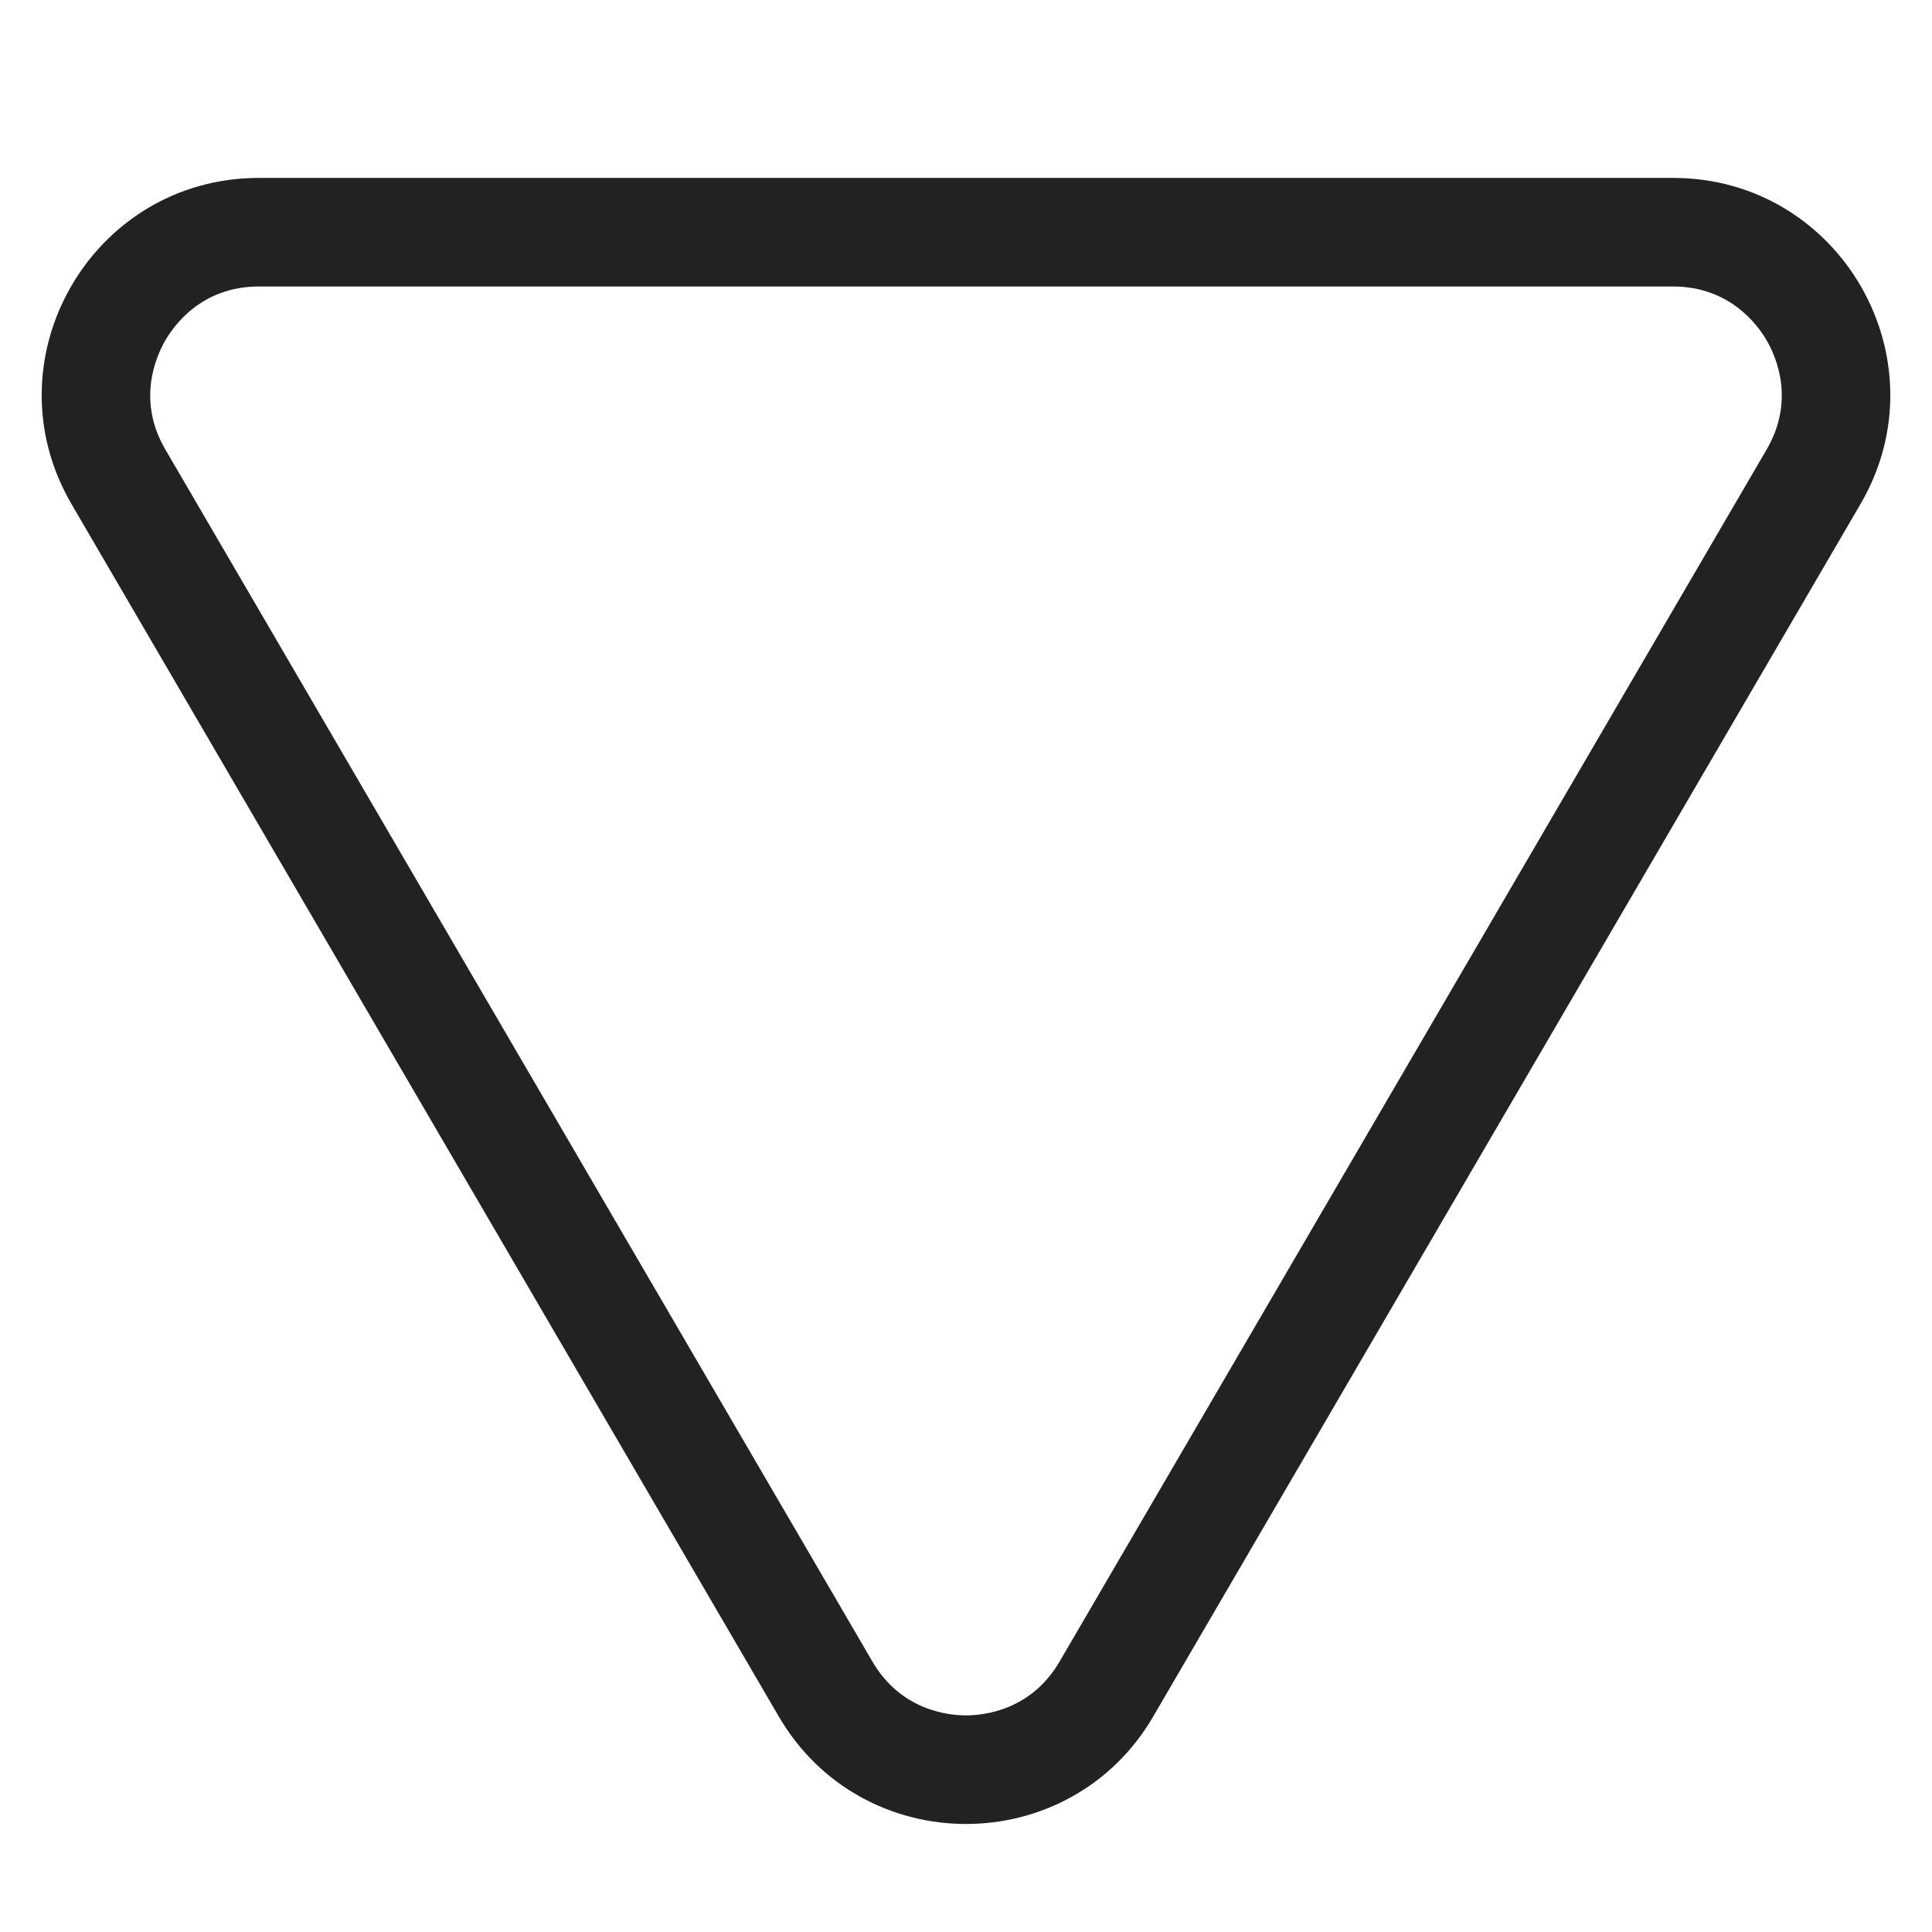 <?xml version="1.0" encoding="utf-8"?>
<!-- Generator: $$$/GeneralStr/196=Adobe Illustrator 27.6.0, SVG Export Plug-In . SVG Version: 6.00 Build 0)  -->
<svg version="1.1" id="Ebene_1" xmlns="http://www.w3.org/2000/svg" xmlns:xlink="http://www.w3.org/1999/xlink" x="0px" y="0px"
	 viewBox="0 0 500 500" style="enable-background:new 0 0 500 500;" xml:space="preserve">
<style type="text/css">
	.st0{fill:none;}
	.st1{fill:#222222;}
</style>
<g id="icon-dropdown" transform="translate(20 17.143) rotate(180)">
	<path class="st0" d="M-47-42.9h-366c-15.3,0-28.9-7.9-36.5-21.1s-7.5-29,0.1-42.2l183-313.7c7.6-13.1,21.2-20.9,36.4-20.9
		c15.1,0,28.7,7.8,36.4,20.9l183,313.7c7.7,13.2,7.7,29,0.1,42.2S-31.8-42.9-47-42.9z"/>
	<path class="st1" d="M-230-426.8c-4.8,0-16.9,1.4-24.2,13.9l-183,313.7c-7.4,12.7-2.5,23.9-0.1,28.1S-427.6-57-413-57h366
		c14.7,0,21.9-9.9,24.3-14.1s7.3-15.5-0.1-28.1l-183-313.7C-213.1-425.4-225.2-426.8-230-426.8 M-230-454.9
		c18.8,0,37.7,9.3,48.5,27.9l183,313.7C23.3-75.9-3.7-28.9-47-28.9h-366c-43.3,0-70.3-47-48.5-84.4l183-313.7
		C-267.7-445.6-248.8-454.9-230-454.9z"/>
</g>
</svg>
